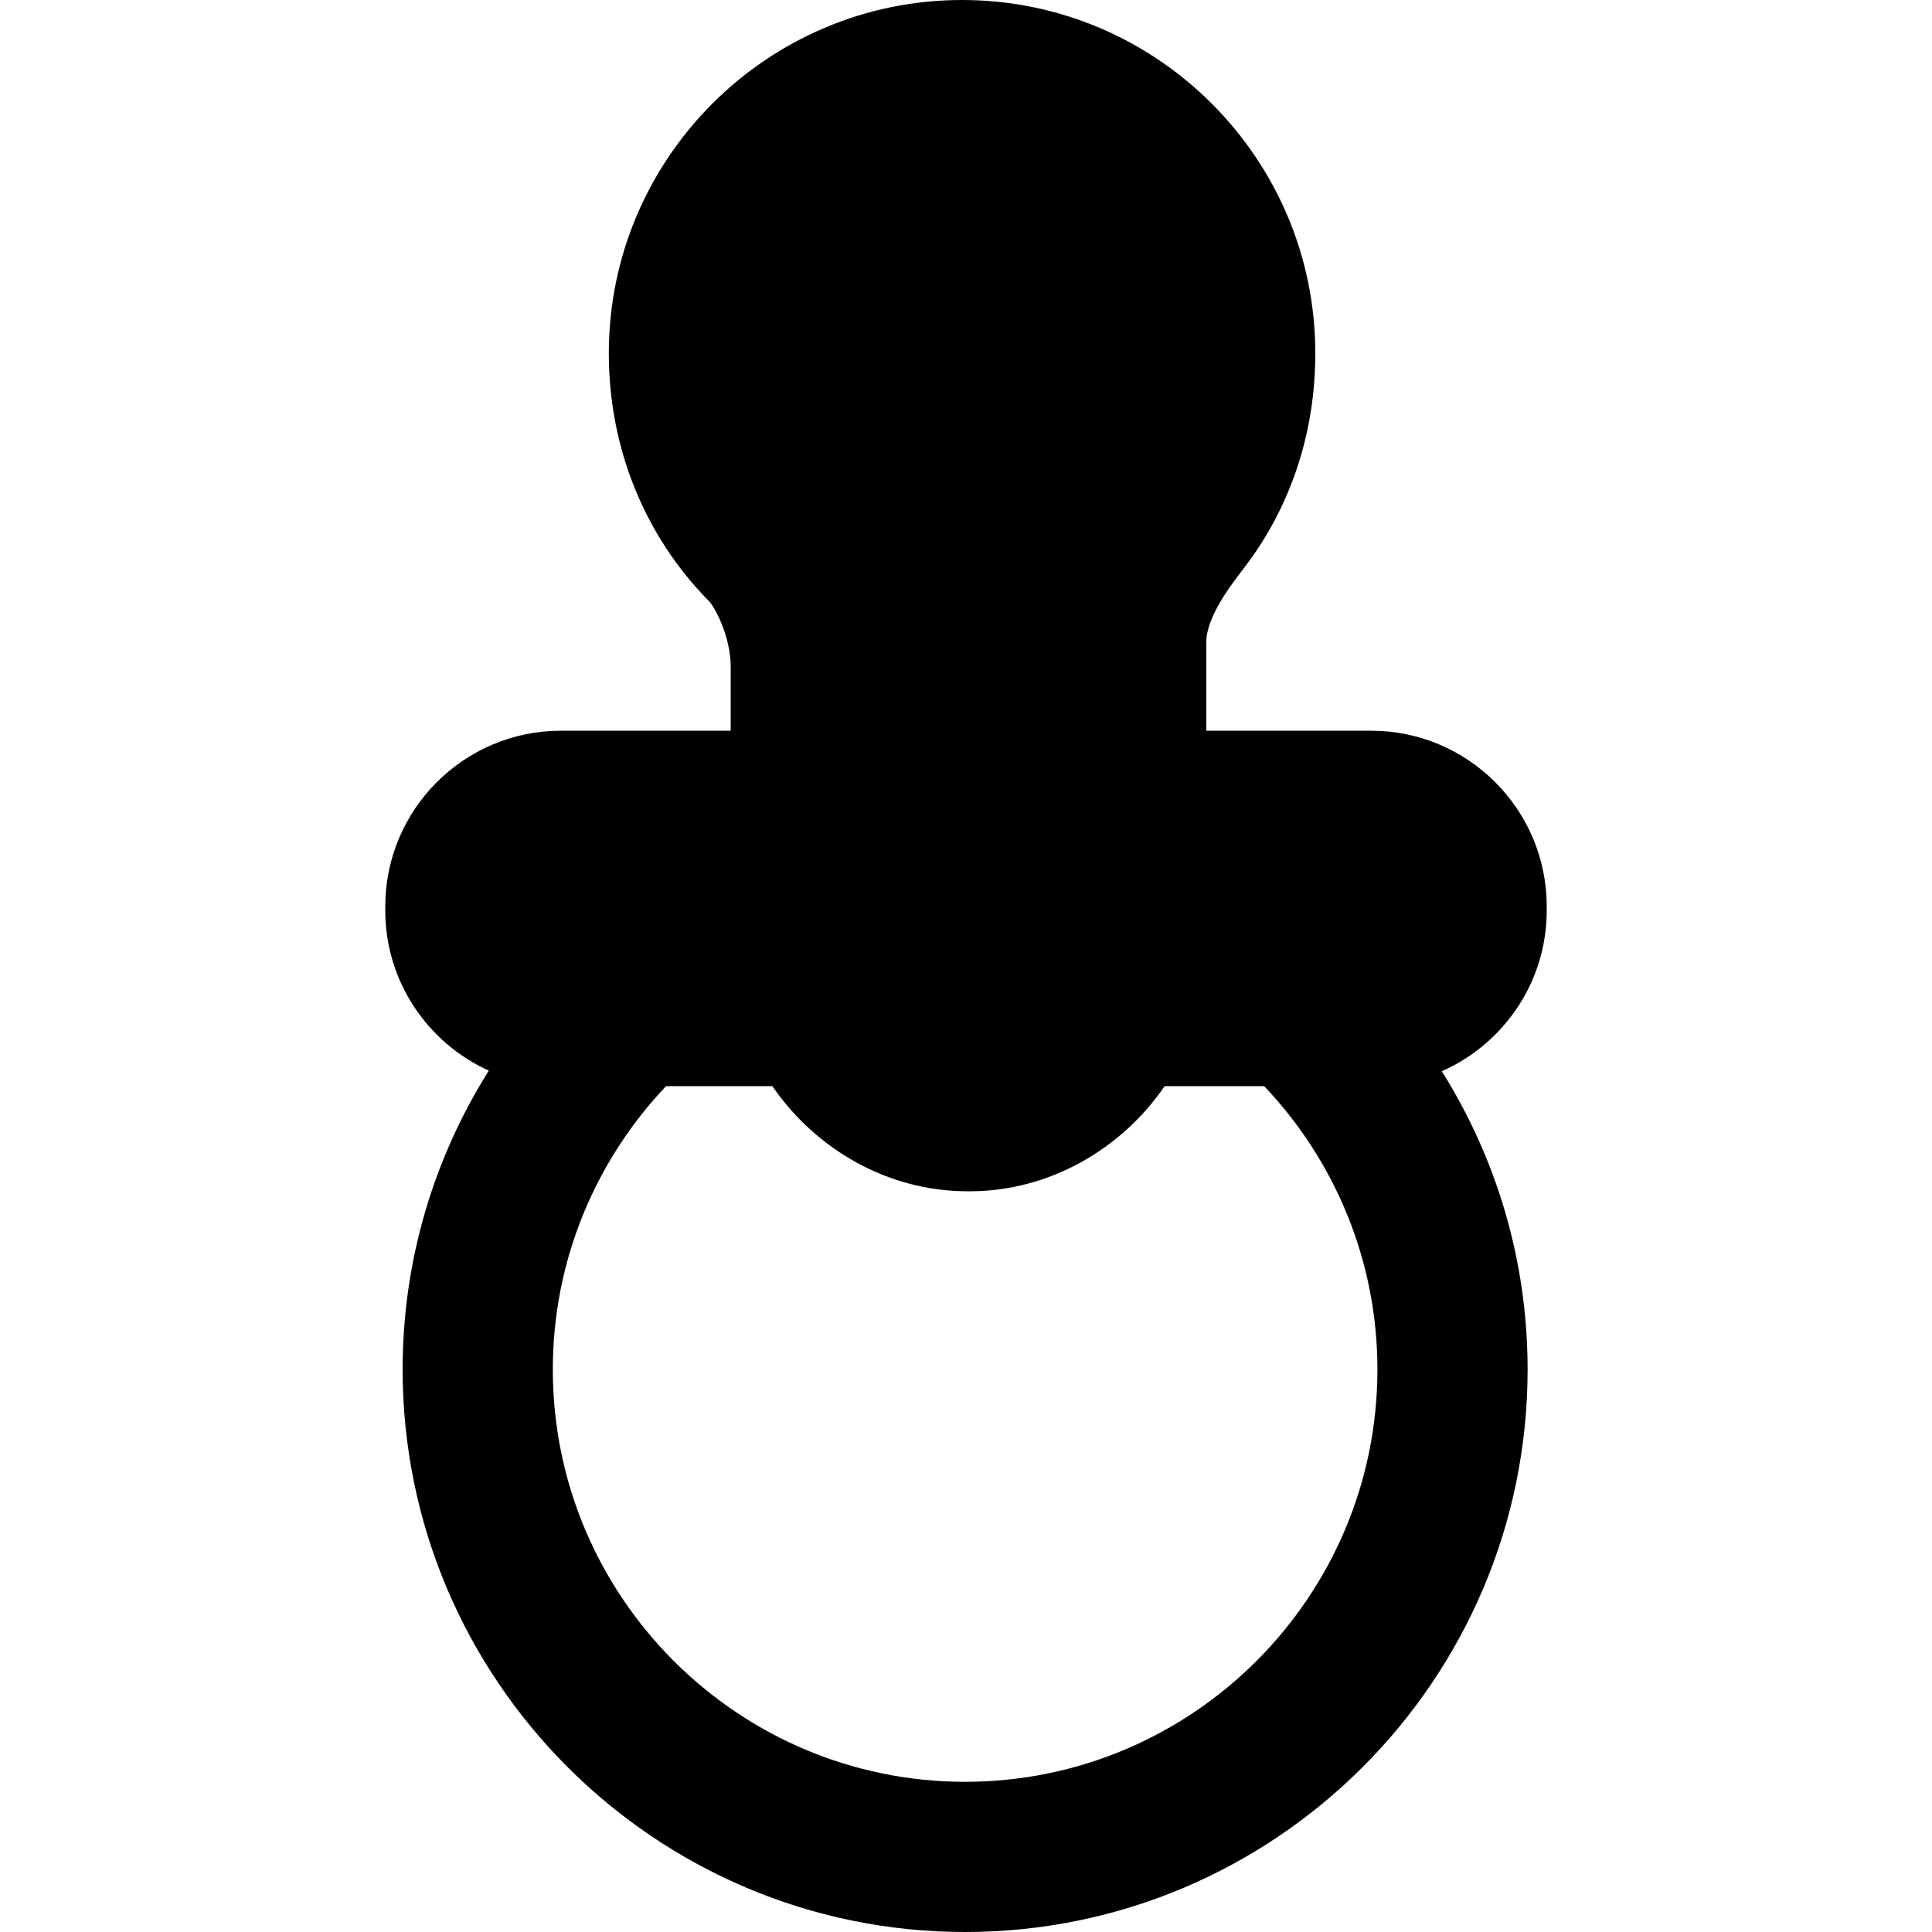 <?xml version="1.0" encoding="iso-8859-1"?>
<!-- Uploaded to: SVG Repo, www.svgrepo.com, Generator: SVG Repo Mixer Tools -->
<!DOCTYPE svg PUBLIC "-//W3C//DTD SVG 1.1//EN" "http://www.w3.org/Graphics/SVG/1.1/DTD/svg11.dtd">
<svg fill="#000000" height="800px" width="800px" version="1.1" id="Capa_1" xmlns="http://www.w3.org/2000/svg" xmlns:xlink="http://www.w3.org/1999/xlink" 
	 viewBox="0 0 385.917 385.917" xml:space="preserve">
<path d="M308.958,181.876v-0.835c0-19.345-15.737-35.083-35.082-35.083h-32.918v-17.682c0-5.007,4.897-11.384,7.251-14.449
	l0.332-0.433c9.285-12.126,14.193-26.938,14.193-42.833C262.735,31.654,231.081,0,192.172,0s-70.562,31.654-70.562,70.563
	c0,18.893,7.134,36.509,20.088,49.601c0.867,0.882,4.26,6.634,4.26,13.154v12.641h-33.918c-19.345,0-35.082,15.738-35.082,35.083
	v0.835c0,14.215,8.503,26.473,20.685,31.98c-10.901,17.309-17.218,37.781-17.218,59.704c0,61.954,50.403,112.357,112.357,112.357
	S305.14,335.514,305.14,273.56c0-21.871-6.288-42.297-17.141-59.58C300.329,208.534,308.958,196.198,308.958,181.876z
	 M192.783,355.917c-45.412,0-82.357-36.945-82.357-82.357c0-21.909,8.616-41.831,22.616-56.601h21.243
	c8.611,12.572,23.015,21,38.963,21h0.428c15.945,0,30.347-8.428,38.958-21h19.891c14,14.77,22.616,34.692,22.616,56.601
	C275.14,318.972,238.195,355.917,192.783,355.917z"/>
</svg>
